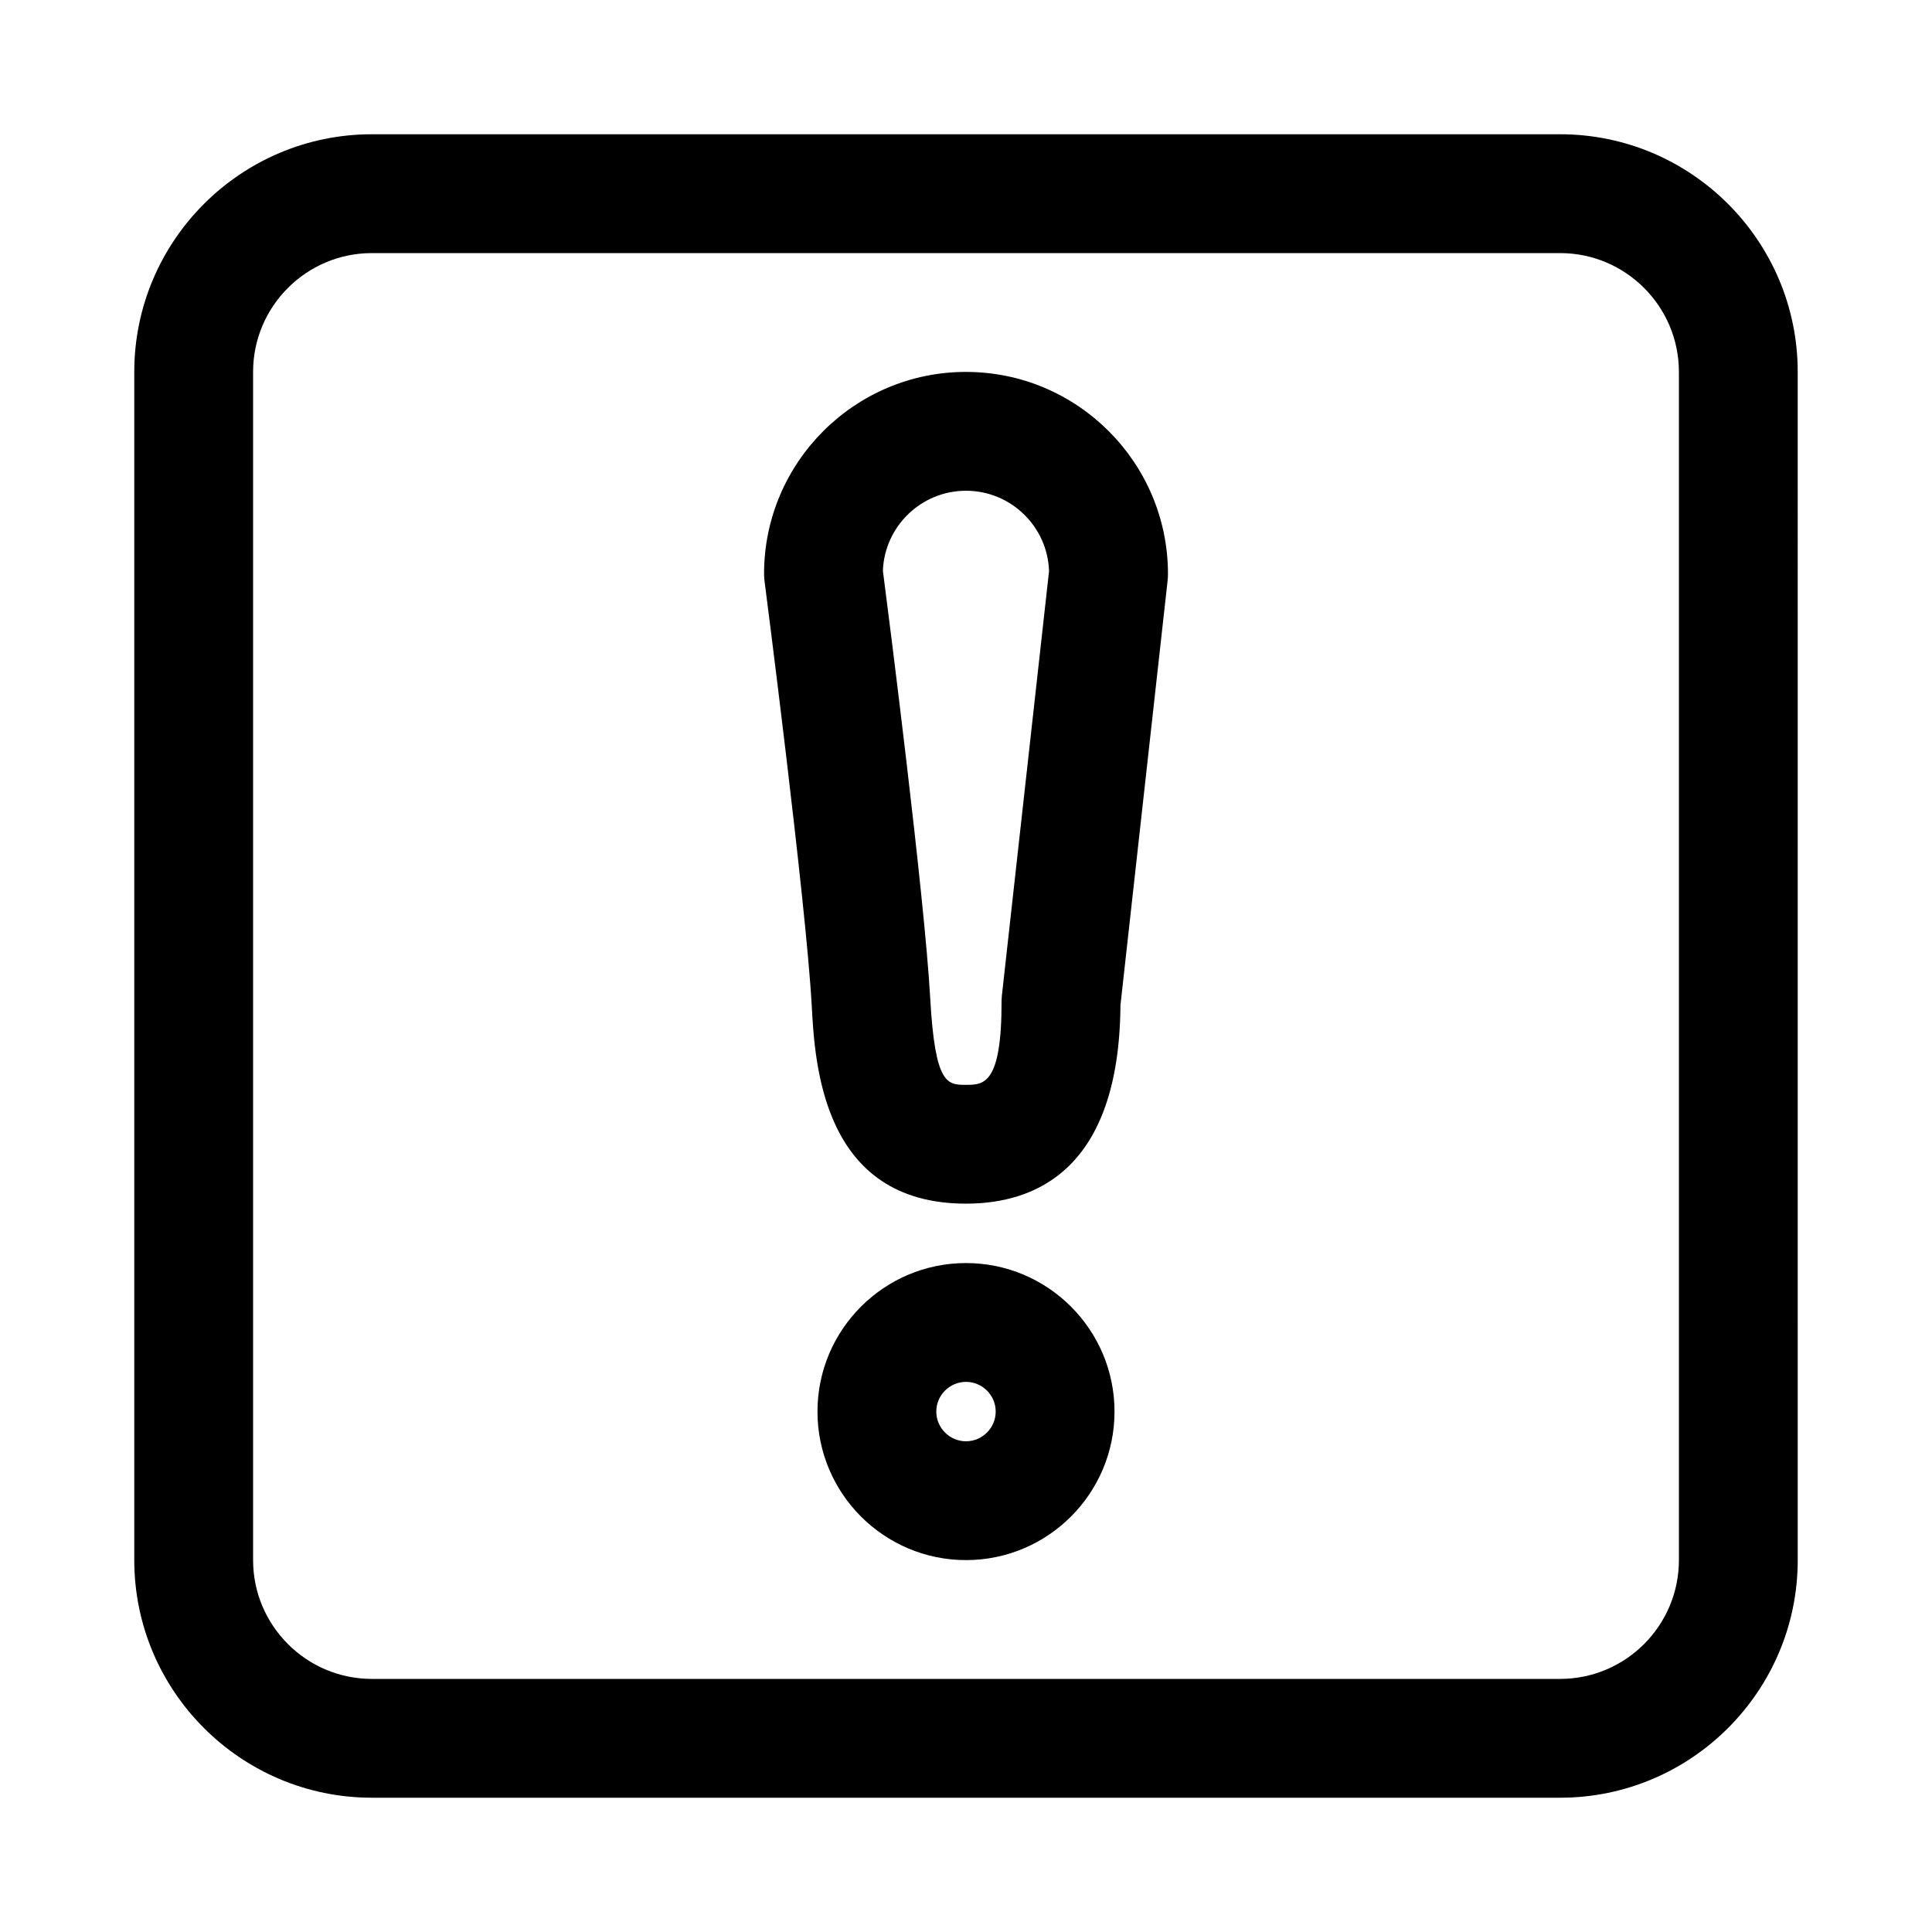 <?xml version="1.0" encoding="UTF-8"?>
<!-- Uploaded to: ICON Repo, www.iconrepo.com, Generator: ICON Repo Mixer Tools -->
<svg fill="#000000" width="800px" height="800px" version="1.1" viewBox="144 144 512 512" xmlns="http://www.w3.org/2000/svg">
 <path d="m557.44 179.58h-314.88c-34.73 0-62.977 28.246-62.977 62.977v314.88c0 34.73 28.246 62.977 62.977 62.977h314.88c34.73 0 62.977-28.246 62.977-62.977l-0.004-314.88c0-34.73-28.242-62.977-62.977-62.977zm31.488 377.86c0 17.367-14.121 31.488-31.488 31.488h-314.88c-17.367 0-31.488-14.121-31.488-31.488v-314.88c0-17.367 14.121-31.488 31.488-31.488h314.88c17.367 0 31.488 14.121 31.488 31.488zm-188.93-314.88c-29.504 0-53.516 24.008-53.516 53.516 0 0.676 0.047 1.355 0.141 2.031 0.109 0.852 10.941 84.641 12.484 112.21 0.836 15.758 2.867 52.664 40.891 52.664 18.547 0 40.621-9.164 40.934-52.617l12.5-112.54c0.062-0.582 0.094-1.148 0.094-1.73-0.016-29.523-24.023-53.531-53.527-53.531zm9.523 165.16c-0.062 0.582-0.094 1.148-0.094 1.73 0.016 22.043-4.785 22.043-9.43 22.043-4.945 0-8.203 0-9.477-22.906-1.512-27.254-11.164-102.71-12.547-113.37 0.469-11.75 10.168-21.164 22.023-21.164 11.902 0 21.617 9.477 22.012 21.285zm-9.523 71.004c-21.711 0-39.359 17.648-39.359 39.359-0.004 21.711 17.648 39.359 39.359 39.359s39.359-17.648 39.359-39.359-17.648-39.359-39.359-39.359zm0 47.23c-4.328 0-7.871-3.543-7.871-7.871-0.004-4.328 3.539-7.871 7.871-7.871 4.328 0 7.871 3.543 7.871 7.871 0 4.332-3.543 7.871-7.871 7.871z"/>
</svg>